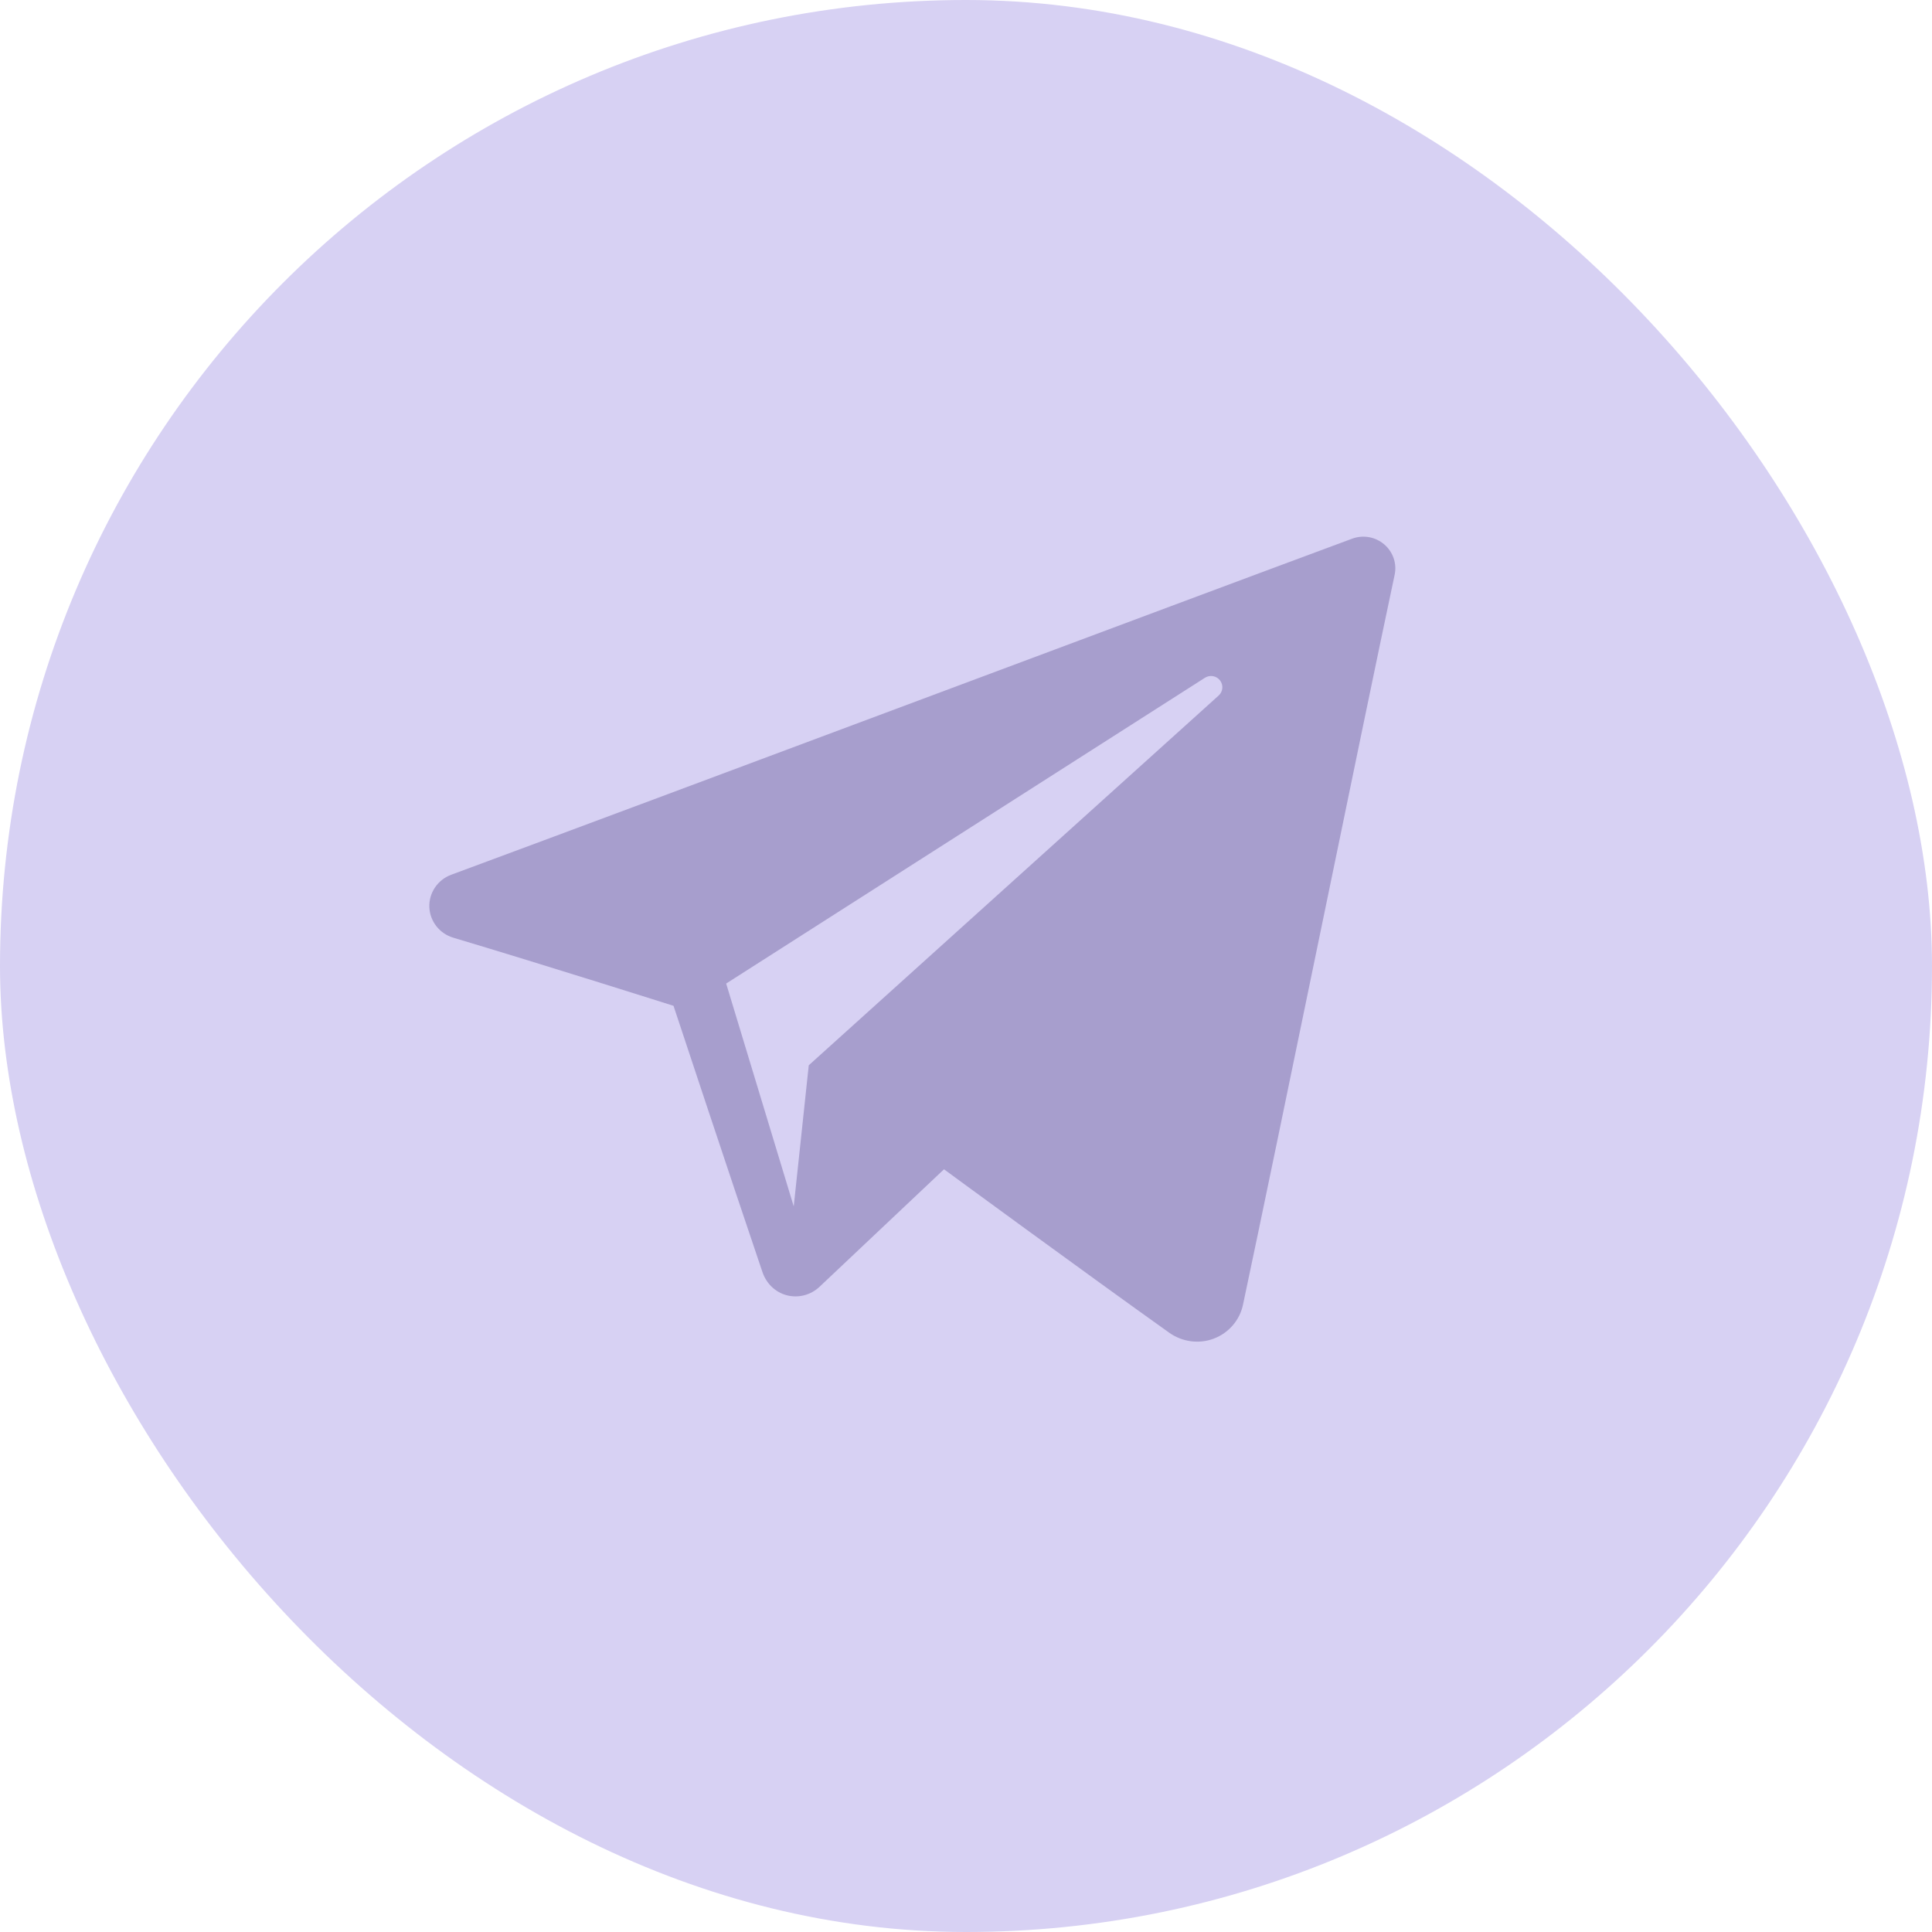 <?xml version="1.0" encoding="UTF-8"?> <svg xmlns="http://www.w3.org/2000/svg" width="36" height="36" viewBox="0 0 36 36" fill="none"><rect width="36" height="36" rx="18" fill="#D7D1F3"></rect><path fill-rule="evenodd" clip-rule="evenodd" d="M21.788 24.834C22.029 25.005 22.341 25.048 22.618 24.943C22.896 24.837 23.1 24.6 23.161 24.313C23.813 21.25 25.394 13.497 25.987 10.711C26.032 10.501 25.957 10.283 25.792 10.143C25.627 10.002 25.398 9.962 25.194 10.038C22.05 11.202 12.365 14.835 8.407 16.3C8.156 16.393 7.992 16.635 8 16.899C8.009 17.165 8.188 17.395 8.445 17.472C10.22 18.003 12.55 18.742 12.55 18.742C12.55 18.742 13.639 22.031 14.207 23.703C14.278 23.913 14.443 24.078 14.659 24.135C14.875 24.192 15.106 24.132 15.268 23.98C16.18 23.119 17.59 21.788 17.59 21.788C17.59 21.788 20.268 23.752 21.788 24.834ZM13.531 18.327L14.79 22.48L15.07 19.85C15.07 19.85 19.935 15.462 22.708 12.96C22.789 12.887 22.8 12.764 22.733 12.678C22.666 12.591 22.543 12.571 22.451 12.63C19.236 14.682 13.531 18.327 13.531 18.327Z" fill="#A79ECD"></path></svg> 